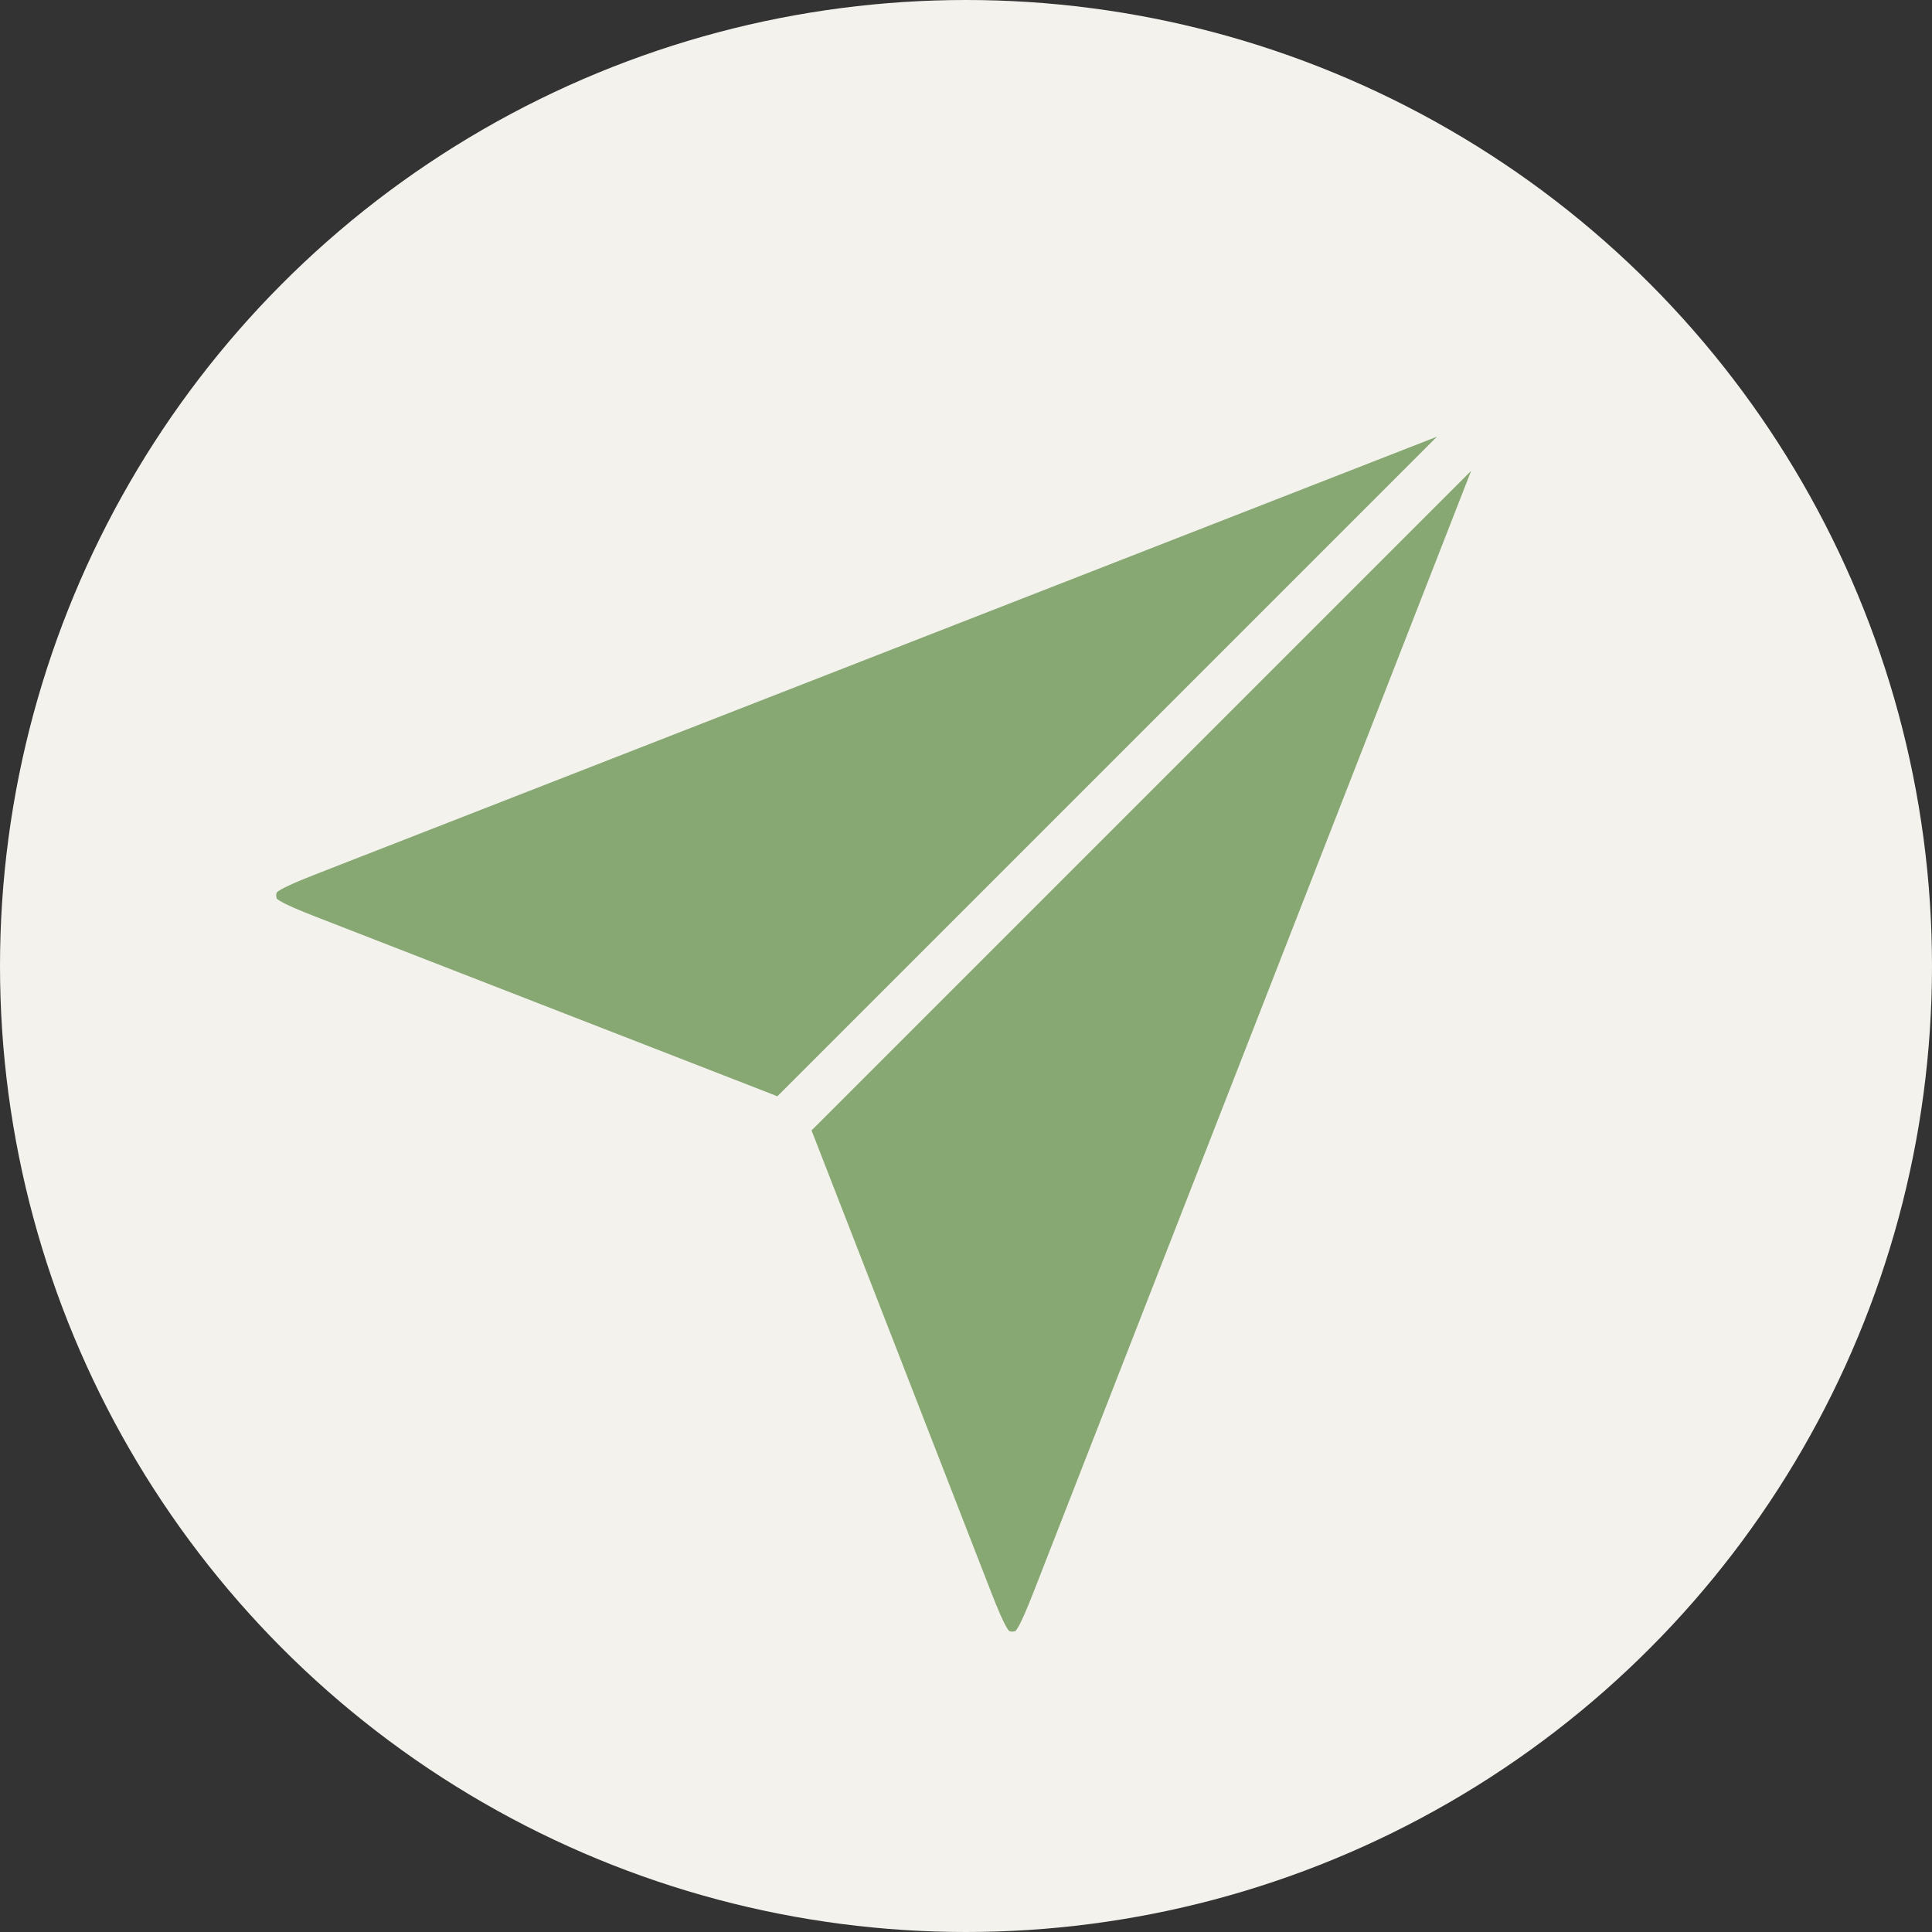 <svg xmlns="http://www.w3.org/2000/svg" width="80" height="80" viewBox="0 0 80 80" fill="none"><rect x="0" y="0" width="80" height="80" fill="#333333" stroke="none"/><circle cx="40" cy="40" r="40" fill="#F4F2ED"></circle><path d="M13.245 39.099C11.632 38.472 10.826 38.159 10.591 37.707C10.387 37.315 10.386 36.849 10.59 36.457C10.825 36.005 11.631 35.691 13.242 35.062L58.98 17.213C60.435 16.645 61.162 16.361 61.627 16.516C62.031 16.651 62.347 16.968 62.482 17.372C62.638 17.837 62.354 18.564 61.786 20.019L43.937 65.757C43.308 67.368 42.994 68.174 42.542 68.409C42.15 68.612 41.683 68.612 41.292 68.408C40.84 68.173 40.526 67.367 39.9 65.754L32.782 47.451C32.654 47.124 32.591 46.96 32.492 46.822C32.405 46.7 32.298 46.593 32.176 46.506C32.039 46.408 31.875 46.344 31.548 46.217L13.245 39.099Z" fill="#87A873"></path><path d="M32.436 46.563L60.874 18.125M32.782 47.451L39.9 65.754C40.526 67.367 40.84 68.173 41.292 68.408C41.683 68.612 42.15 68.612 42.542 68.409C42.994 68.174 43.308 67.368 43.937 65.757L61.786 20.019C62.354 18.564 62.638 17.837 62.482 17.372C62.347 16.968 62.031 16.651 61.627 16.516C61.162 16.361 60.435 16.645 58.98 17.213L13.242 35.062C11.631 35.691 10.825 36.005 10.59 36.457C10.386 36.849 10.387 37.315 10.591 37.707C10.826 38.159 11.632 38.472 13.245 39.099L31.548 46.217C31.875 46.344 32.039 46.408 32.176 46.506C32.298 46.593 32.405 46.7 32.492 46.822C32.591 46.96 32.654 47.124 32.782 47.451Z" stroke="#F4F2ED" stroke-width="2" stroke-linecap="round"></path></svg>